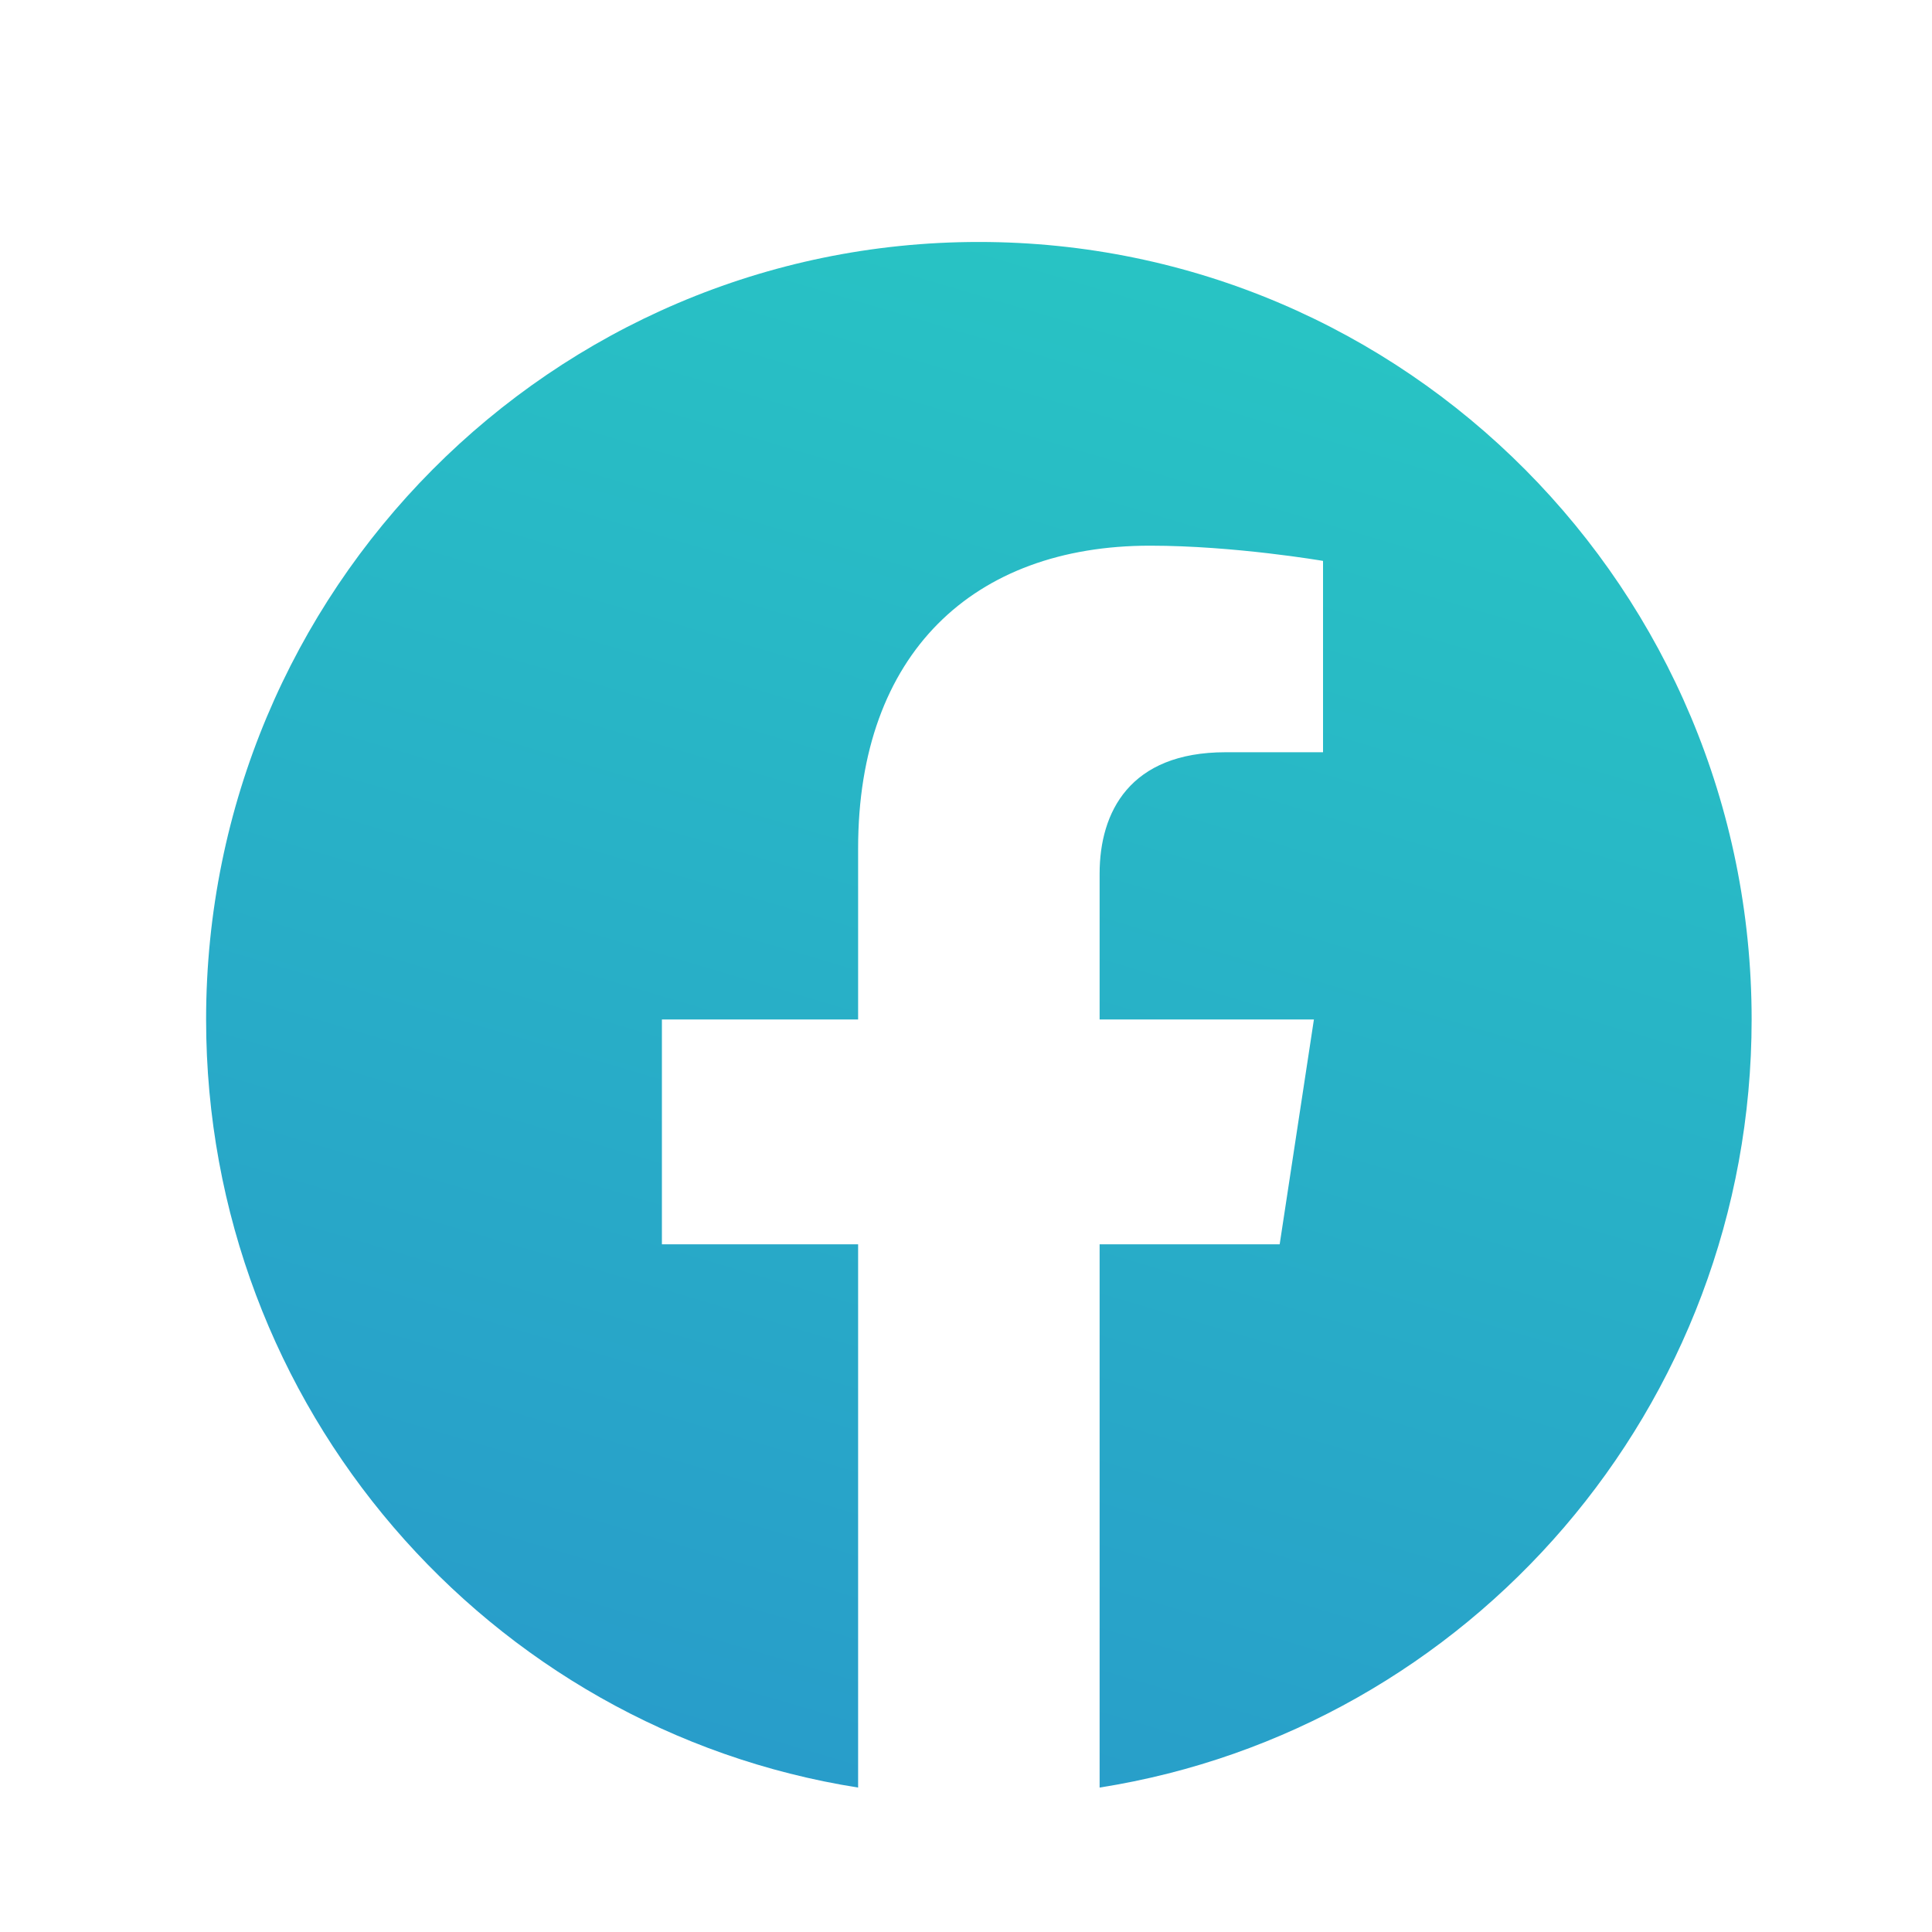 <svg width="25" height="25" viewBox="0 0 25 25" fill="none" xmlns="http://www.w3.org/2000/svg">
<path d="M22.666 13.192C22.666 7.636 18.189 3.131 12.666 3.131C7.144 3.131 2.667 7.636 2.667 13.192C2.667 18.214 6.323 22.377 11.104 23.131V16.101H8.565V13.192H11.104V10.976C11.104 8.454 12.597 7.061 14.881 7.061C15.975 7.061 17.12 7.258 17.12 7.258V9.734H15.859C14.617 9.734 14.229 10.51 14.229 11.305V13.192H17.002L16.559 16.101H14.229V23.131C19.01 22.377 22.666 18.214 22.666 13.192Z" fill="url(#paint0_linear_12319_481)"/>
<defs>
<linearGradient id="paint0_linear_12319_481" x1="24.431" y1="2.174" x2="16.475" y2="29.027" gradientUnits="userSpaceOnUse">
<stop stop-color="#28CBC3"/>
<stop offset="1" stop-color="#2895CB"/>
</linearGradient>
</defs>
</svg>
